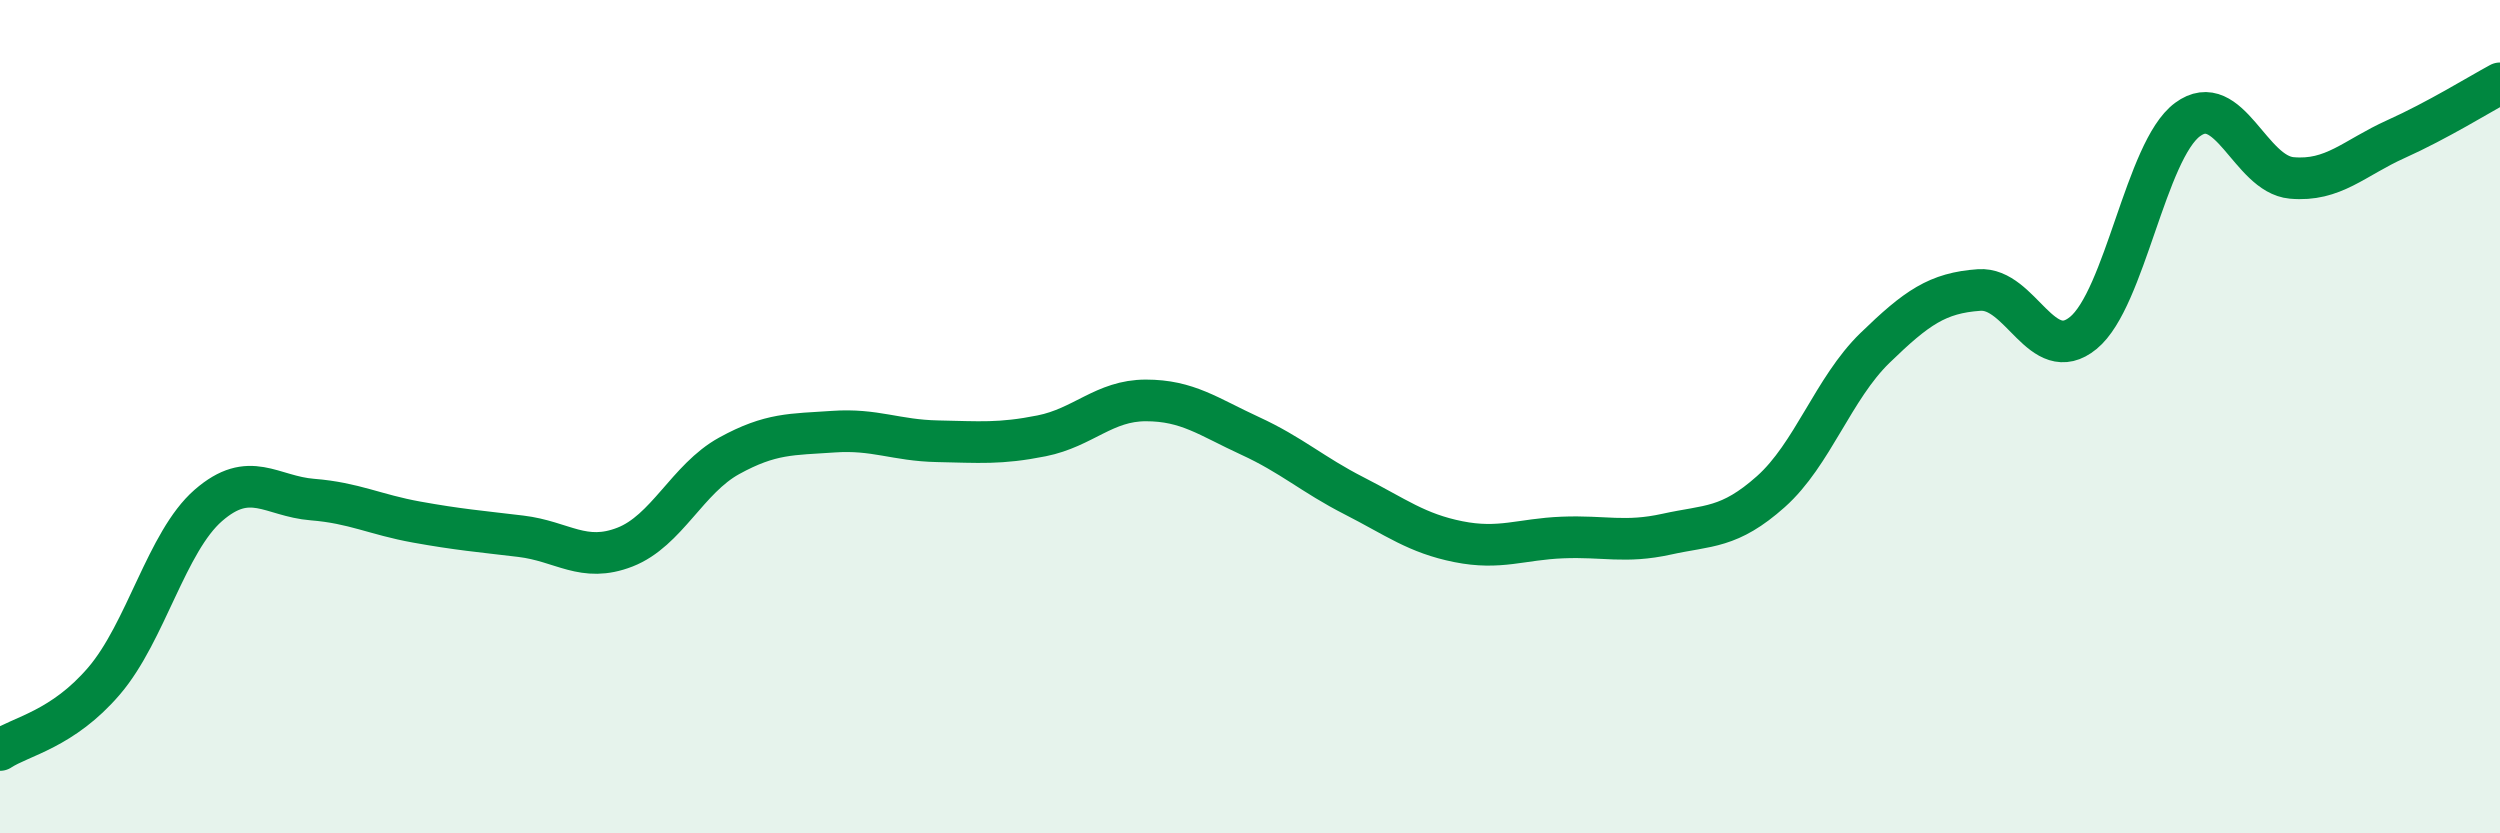 
    <svg width="60" height="20" viewBox="0 0 60 20" xmlns="http://www.w3.org/2000/svg">
      <path
        d="M 0,18 C 0.5,17.67 1.5,17.51 2.5,16.34 C 3.5,15.17 4,13 5,12.13 C 6,11.26 6.5,11.91 7.5,11.99 C 8.5,12.07 9,12.35 10,12.53 C 11,12.71 11.5,12.75 12.5,12.87 C 13.5,12.99 14,13.52 15,13.13 C 16,12.74 16.5,11.49 17.5,10.94 C 18.5,10.39 19,10.43 20,10.36 C 21,10.29 21.5,10.57 22.5,10.59 C 23.5,10.61 24,10.66 25,10.46 C 26,10.26 26.5,9.61 27.5,9.61 C 28.5,9.61 29,10 30,10.46 C 31,10.92 31.5,11.39 32.5,11.9 C 33.5,12.41 34,12.8 35,13 C 36,13.2 36.5,12.94 37.5,12.9 C 38.5,12.86 39,13.04 40,12.82 C 41,12.6 41.5,12.69 42.5,11.8 C 43.5,10.91 44,9.32 45,8.35 C 46,7.38 46.5,7.03 47.5,6.96 C 48.5,6.89 49,8.81 50,7.99 C 51,7.17 51.5,3.61 52.5,2.87 C 53.5,2.13 54,4.18 55,4.27 C 56,4.36 56.5,3.79 57.5,3.34 C 58.5,2.89 59.5,2.27 60,2L60 20L0 20Z"
        fill="#008740"
        opacity="0.1"
        stroke-linecap="round"
        stroke-linejoin="round"
      />
      <path
        d="M 0,18 C 0.5,17.67 1.5,17.51 2.5,16.34 C 3.5,15.17 4,13 5,12.13 C 6,11.26 6.5,11.91 7.5,11.99 C 8.5,12.07 9,12.35 10,12.53 C 11,12.71 11.5,12.75 12.5,12.87 C 13.5,12.99 14,13.52 15,13.13 C 16,12.74 16.5,11.49 17.5,10.94 C 18.5,10.39 19,10.43 20,10.36 C 21,10.29 21.5,10.57 22.5,10.59 C 23.5,10.61 24,10.66 25,10.46 C 26,10.26 26.5,9.61 27.5,9.61 C 28.5,9.61 29,10 30,10.46 C 31,10.92 31.5,11.39 32.5,11.9 C 33.5,12.41 34,12.8 35,13 C 36,13.2 36.5,12.94 37.5,12.9 C 38.5,12.86 39,13.04 40,12.82 C 41,12.6 41.5,12.69 42.5,11.8 C 43.5,10.91 44,9.32 45,8.35 C 46,7.38 46.5,7.03 47.5,6.96 C 48.5,6.89 49,8.81 50,7.99 C 51,7.17 51.5,3.61 52.5,2.87 C 53.5,2.13 54,4.18 55,4.27 C 56,4.36 56.5,3.79 57.5,3.34 C 58.5,2.89 59.5,2.27 60,2"
        stroke="#008740"
        stroke-width="1"
        fill="none"
        stroke-linecap="round"
        stroke-linejoin="round"
      />
    </svg>
  
